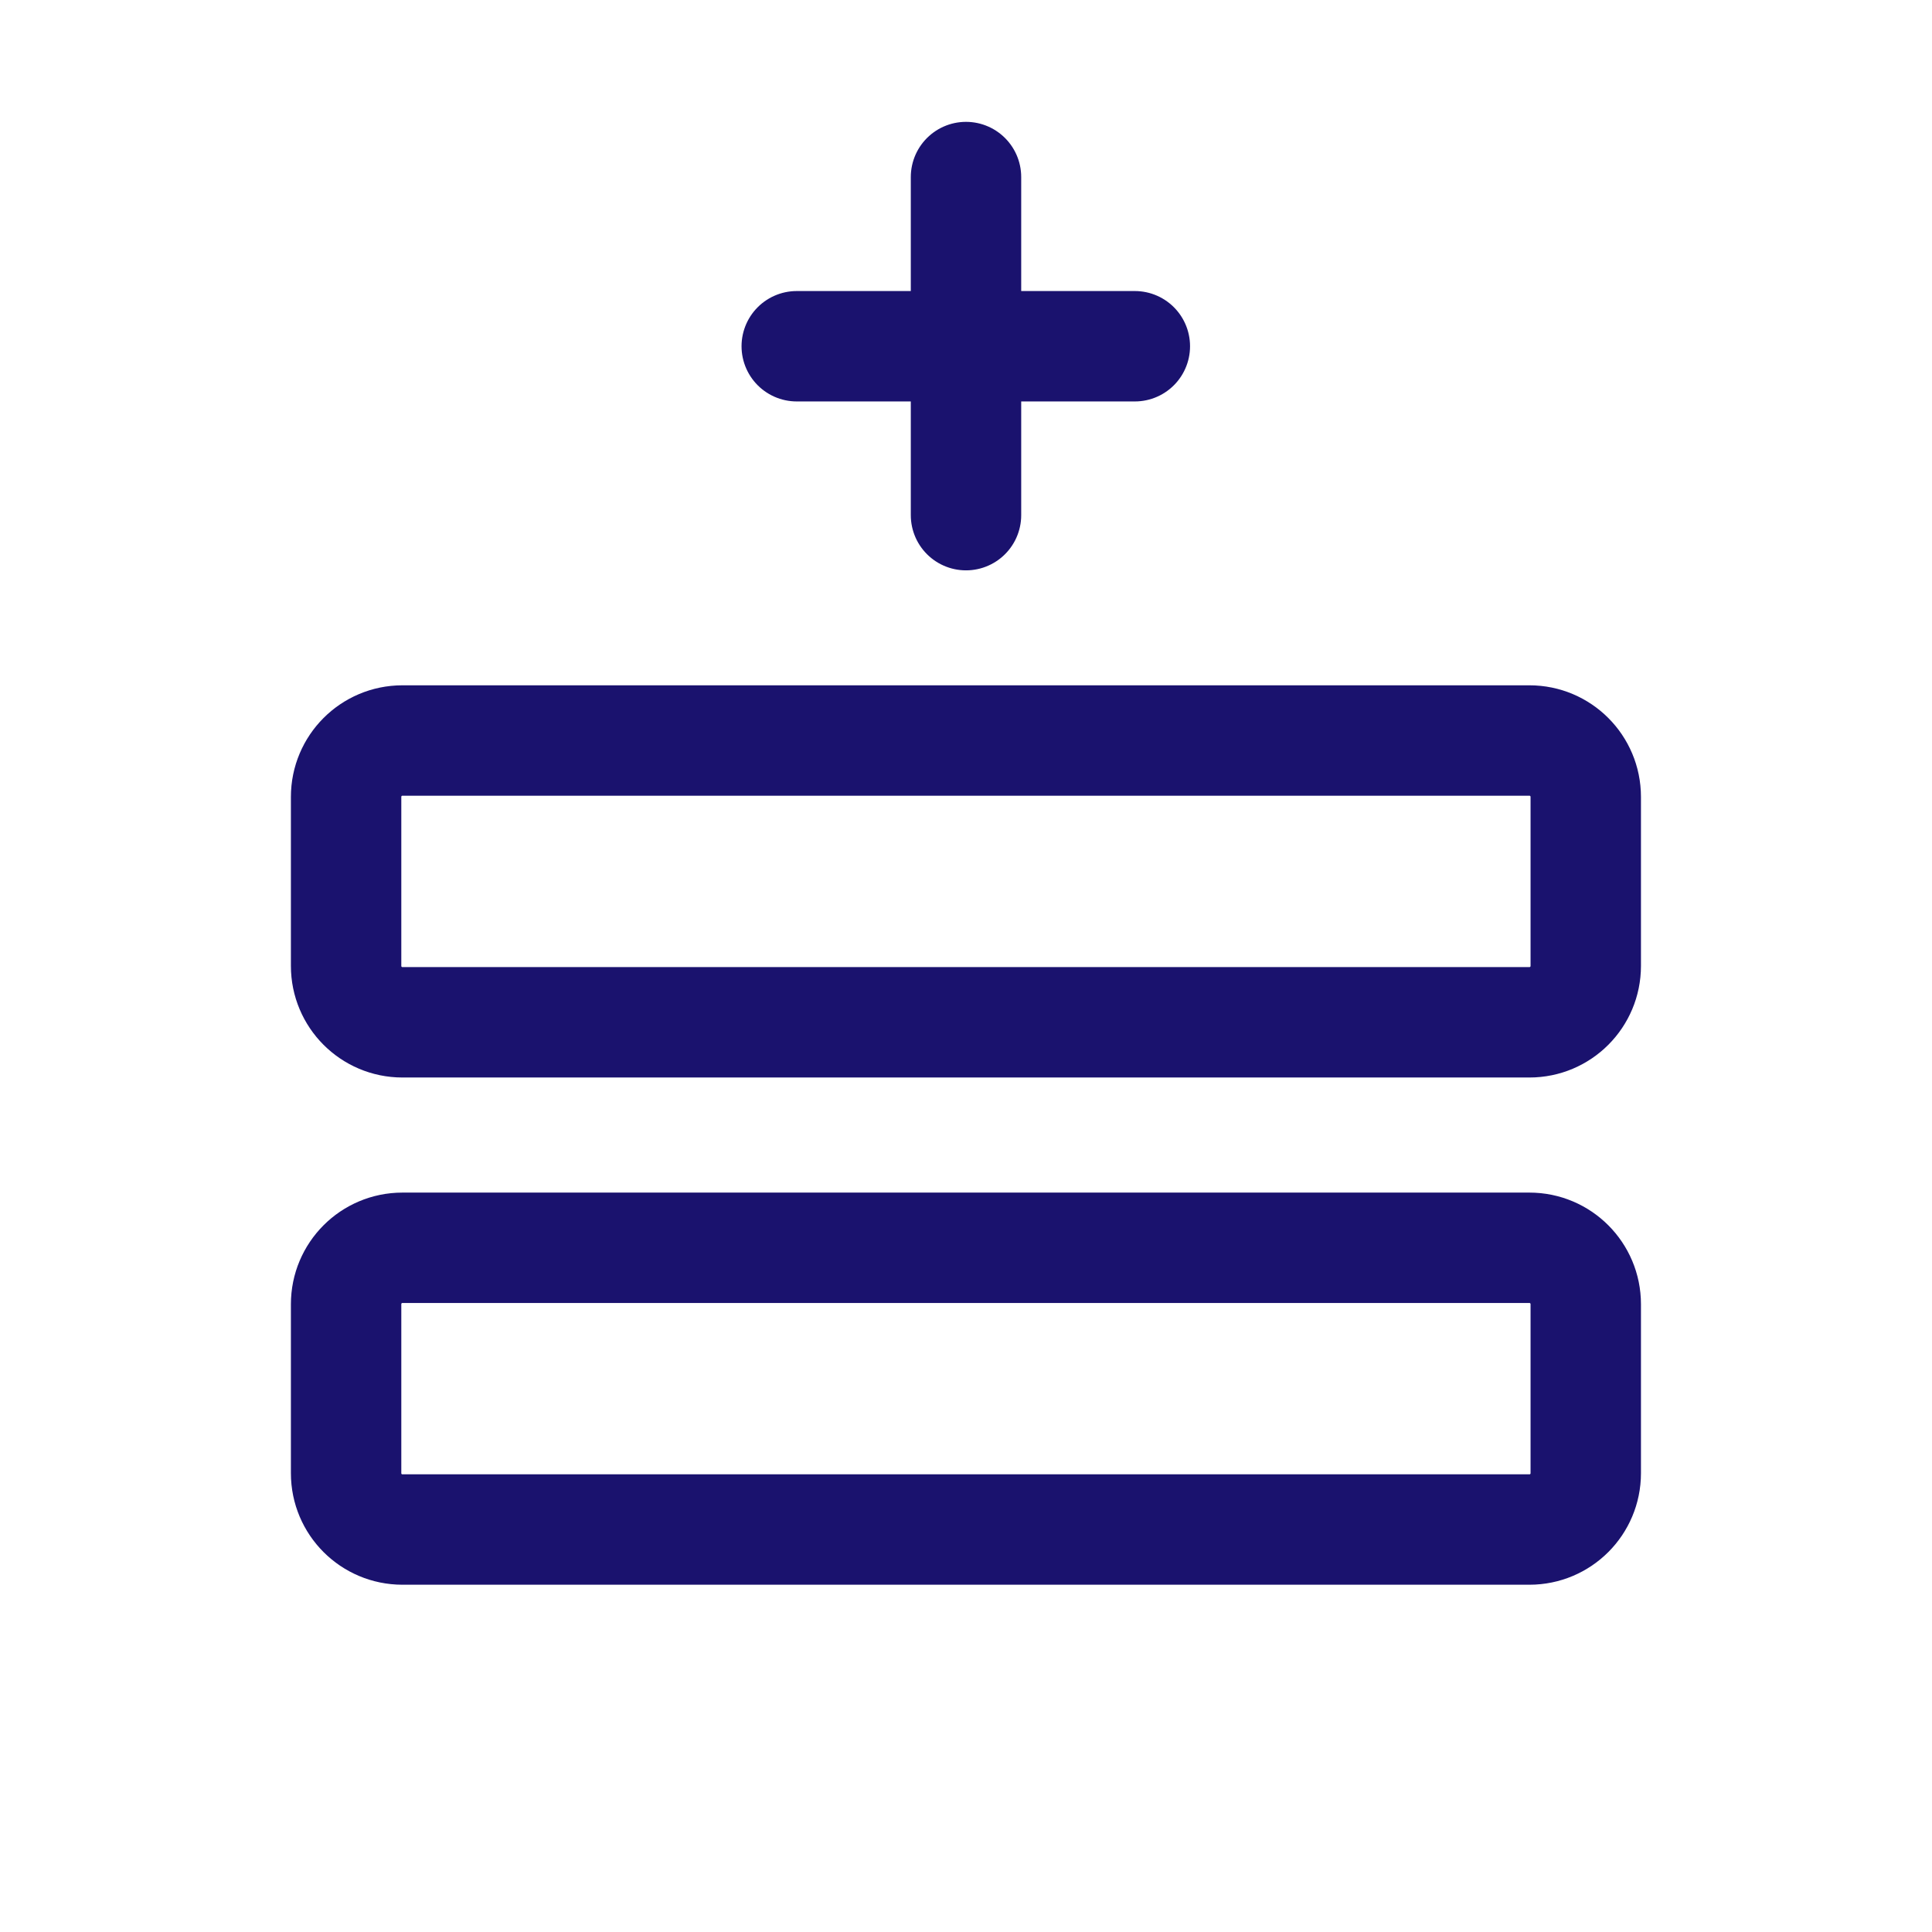 <?xml version="1.0" encoding="UTF-8"?> <svg xmlns="http://www.w3.org/2000/svg" width="28" height="28" viewBox="0 0 28 28" fill="none"><g clip-path="url(#clip0_5680_29008)"><path d="M22.166 18.084H5.832C5.381 18.084 5.016 18.45 5.016 18.901V21.351C5.016 21.802 5.381 22.167 5.832 22.167H22.166C22.617 22.167 22.982 21.802 22.982 21.351V18.901C22.982 18.45 22.617 18.084 22.166 18.084Z" stroke="#1A126E" stroke-width="1.6" stroke-linecap="round" stroke-linejoin="round"></path><path d="M22.166 10.732H5.832C5.381 10.732 5.016 11.098 5.016 11.549V13.999C5.016 14.45 5.381 14.816 5.832 14.816H22.166C22.617 14.816 22.982 14.45 22.982 13.999V11.549C22.982 11.098 22.617 10.732 22.166 10.732Z" stroke="#1A126E" stroke-width="1.6" stroke-linecap="round" stroke-linejoin="round"></path><path d="M11.547 5.018H16.447" stroke="#1A126E" stroke-width="1.6" stroke-linecap="round" stroke-linejoin="round"></path><path d="M14 2.566V7.466" stroke="#1A126E" stroke-width="1.6" stroke-linecap="round" stroke-linejoin="round"></path></g><defs><clipPath id="clip0_5680_29008"><rect width="26.133" height="26.133" fill="white" transform="translate(0.934 0.934)"></rect></clipPath></defs></svg> 
